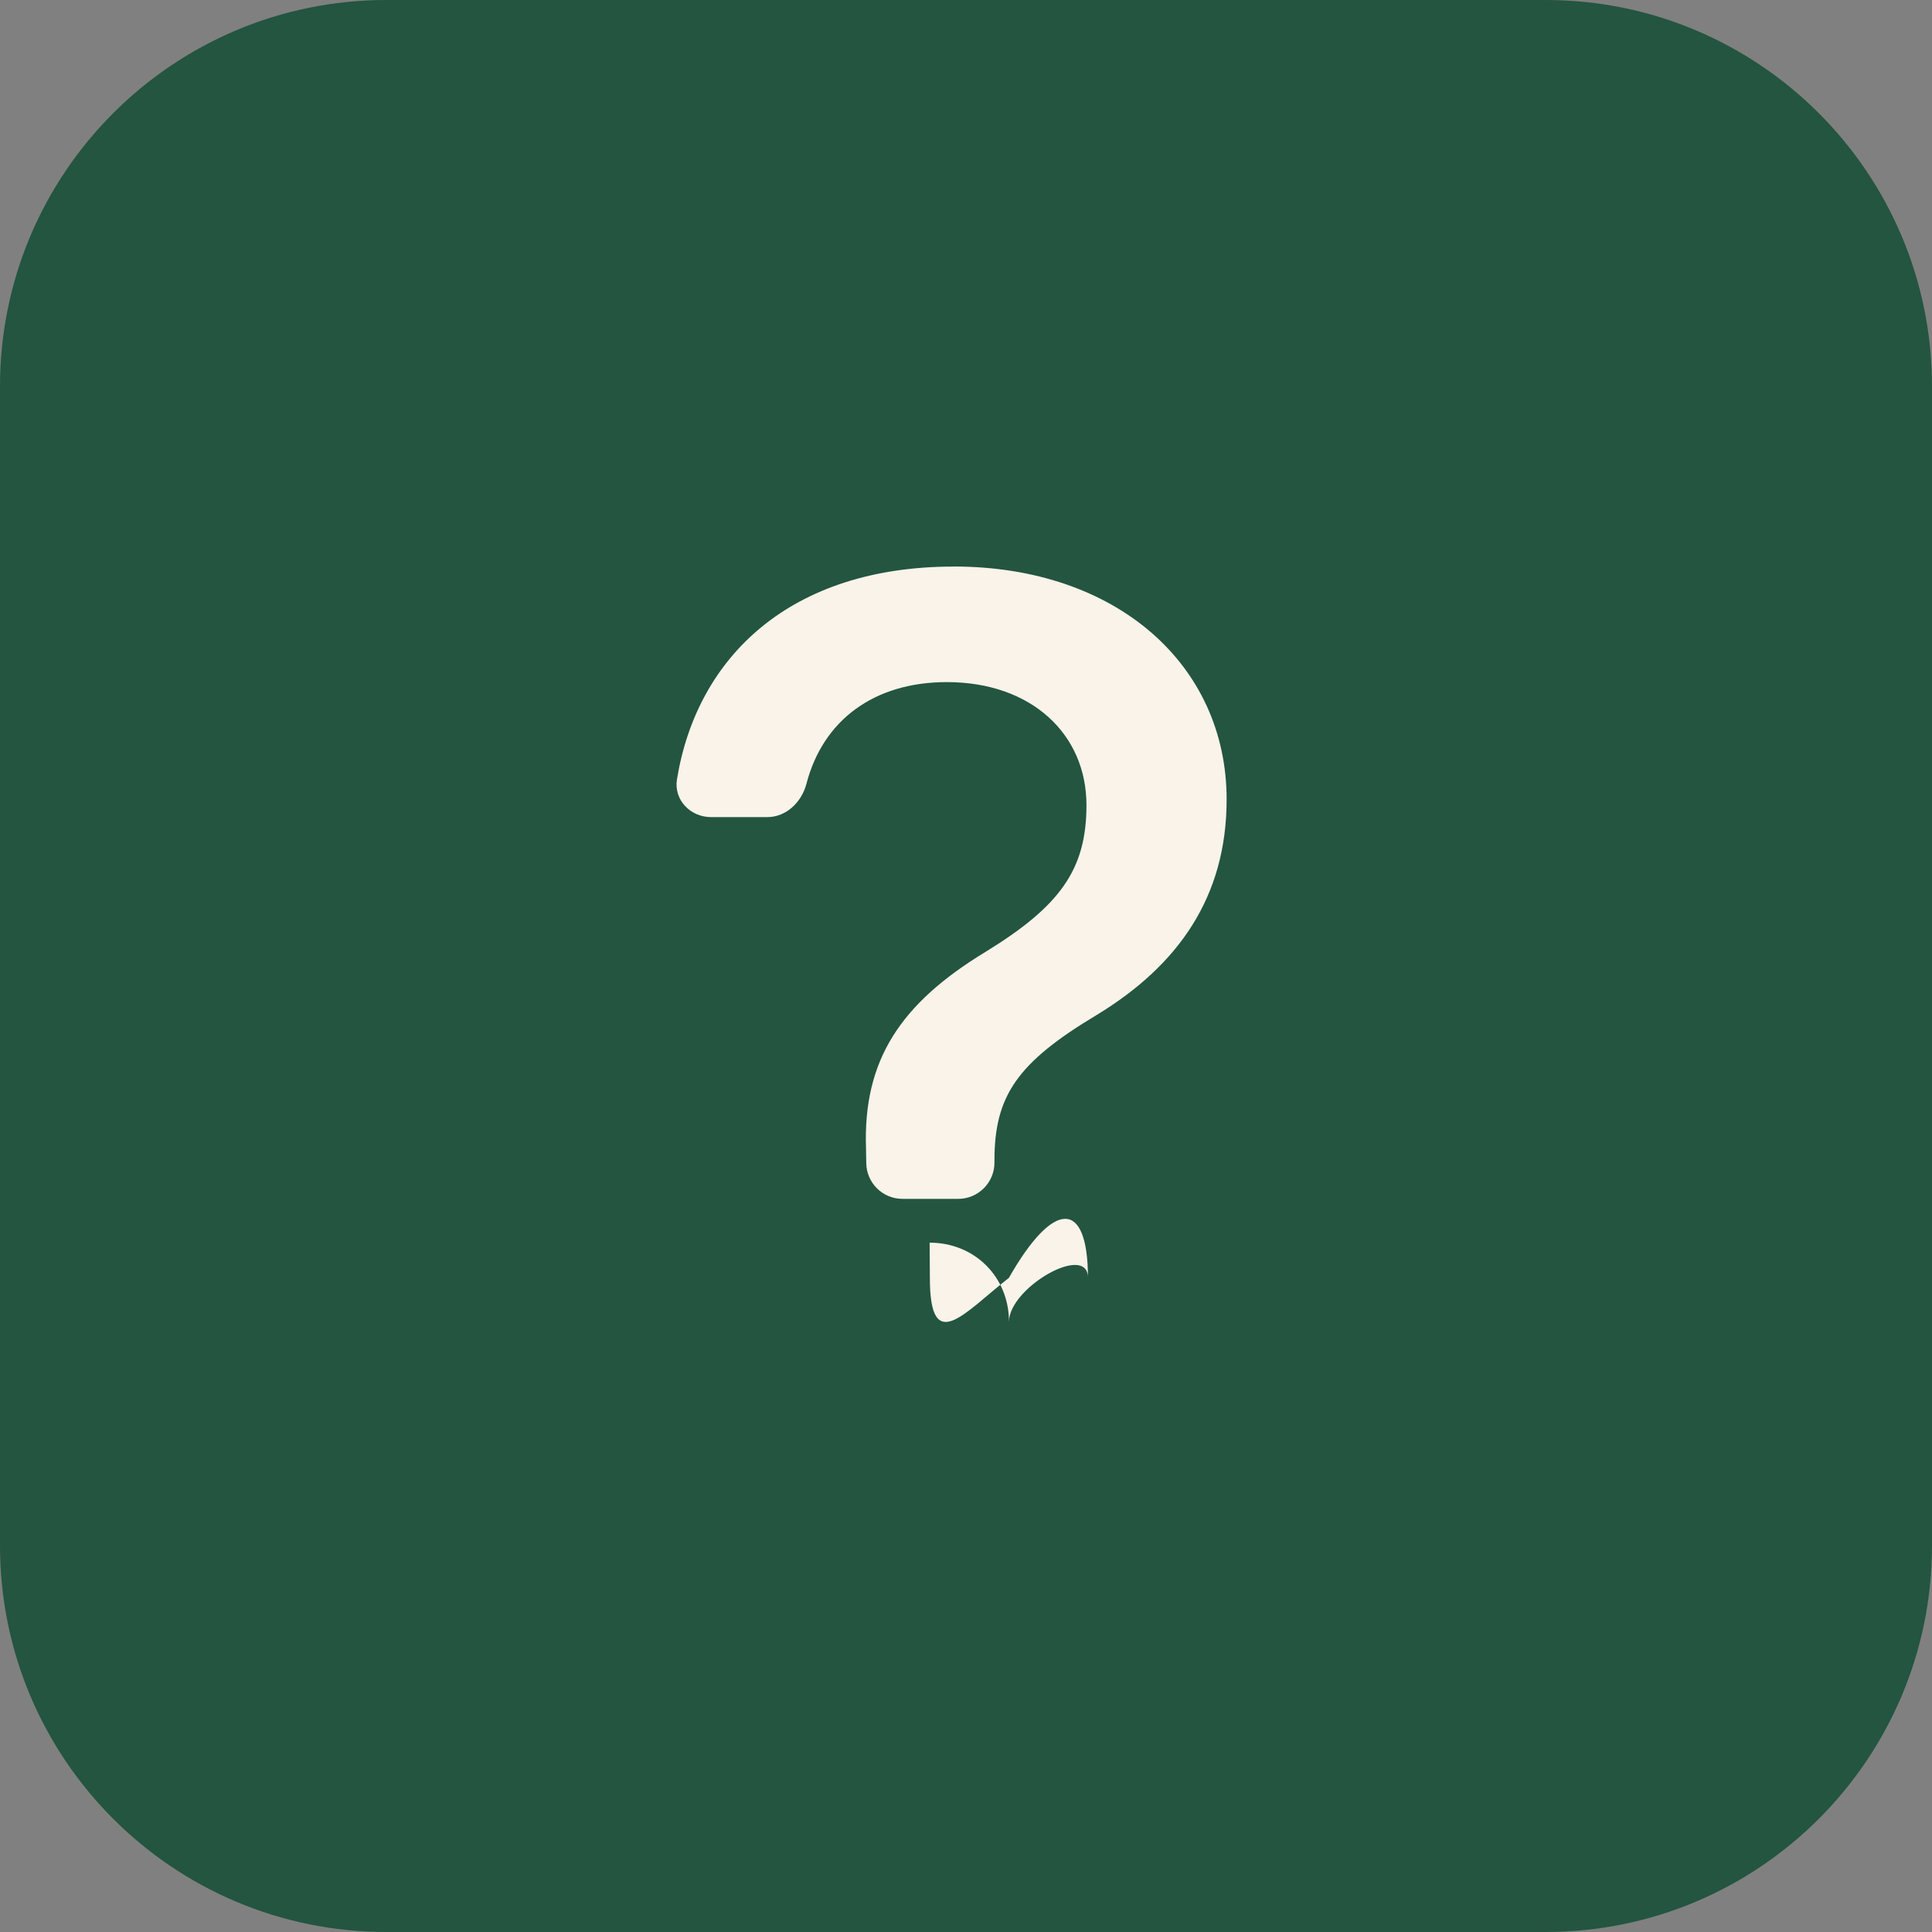 <?xml version="1.0" encoding="UTF-8"?>
<svg width="40" height="40" version="1.1" viewBox="0 0 40 40" xmlns="http://www.w3.org/2000/svg">
 <rect x="0" y="0" width="40" height="40" fill="#808080" stroke="none"/>
 <path d="m0 8c0-4.418 3.582-8 8-8h24c4.418 0 8 3.582 8 8v24c0 4.418-3.582 8-8 8h-24c-4.418 0-8-3.582-8-8z" fill="#235540"/>
 <path d="m19.247 25.728c.933 0 1.643.711 1.643 1.638-1e-4.924-.71 1.635-1.643 1.635-.909-2e-4-1.63-.711-1.63-1.637 2e-4-.925.721-1.636 1.63-1.636zm.494-14.728c3.375 1e-4 5.65 2.04 5.65 4.822 0 2.016-.998 3.433-2.686 4.46-1.65.988-2.121 1.677-2.121 3.015v.045c0 .199-.079.39-.22.53-.141.141-.331.22-.53.22h-1.154c-.198 0-.388-.078-.528-.217-.14-.139-.22-.328-.222-.525l-.005-.3c-.065-1.831.716-3.002 2.468-4.068 1.545-.948 2.096-1.702 2.096-3.042-1e-4-1.468-1.138-2.547-2.89-2.547-1.513 0-2.565.793-2.907 2.103-.099.381-.417.692-.81.692h-1.167c-.426 0-.771-.356-.705-.776.413-2.551 2.357-4.411 5.73-4.411z" fill="#f9f3ea"/>
</svg>
